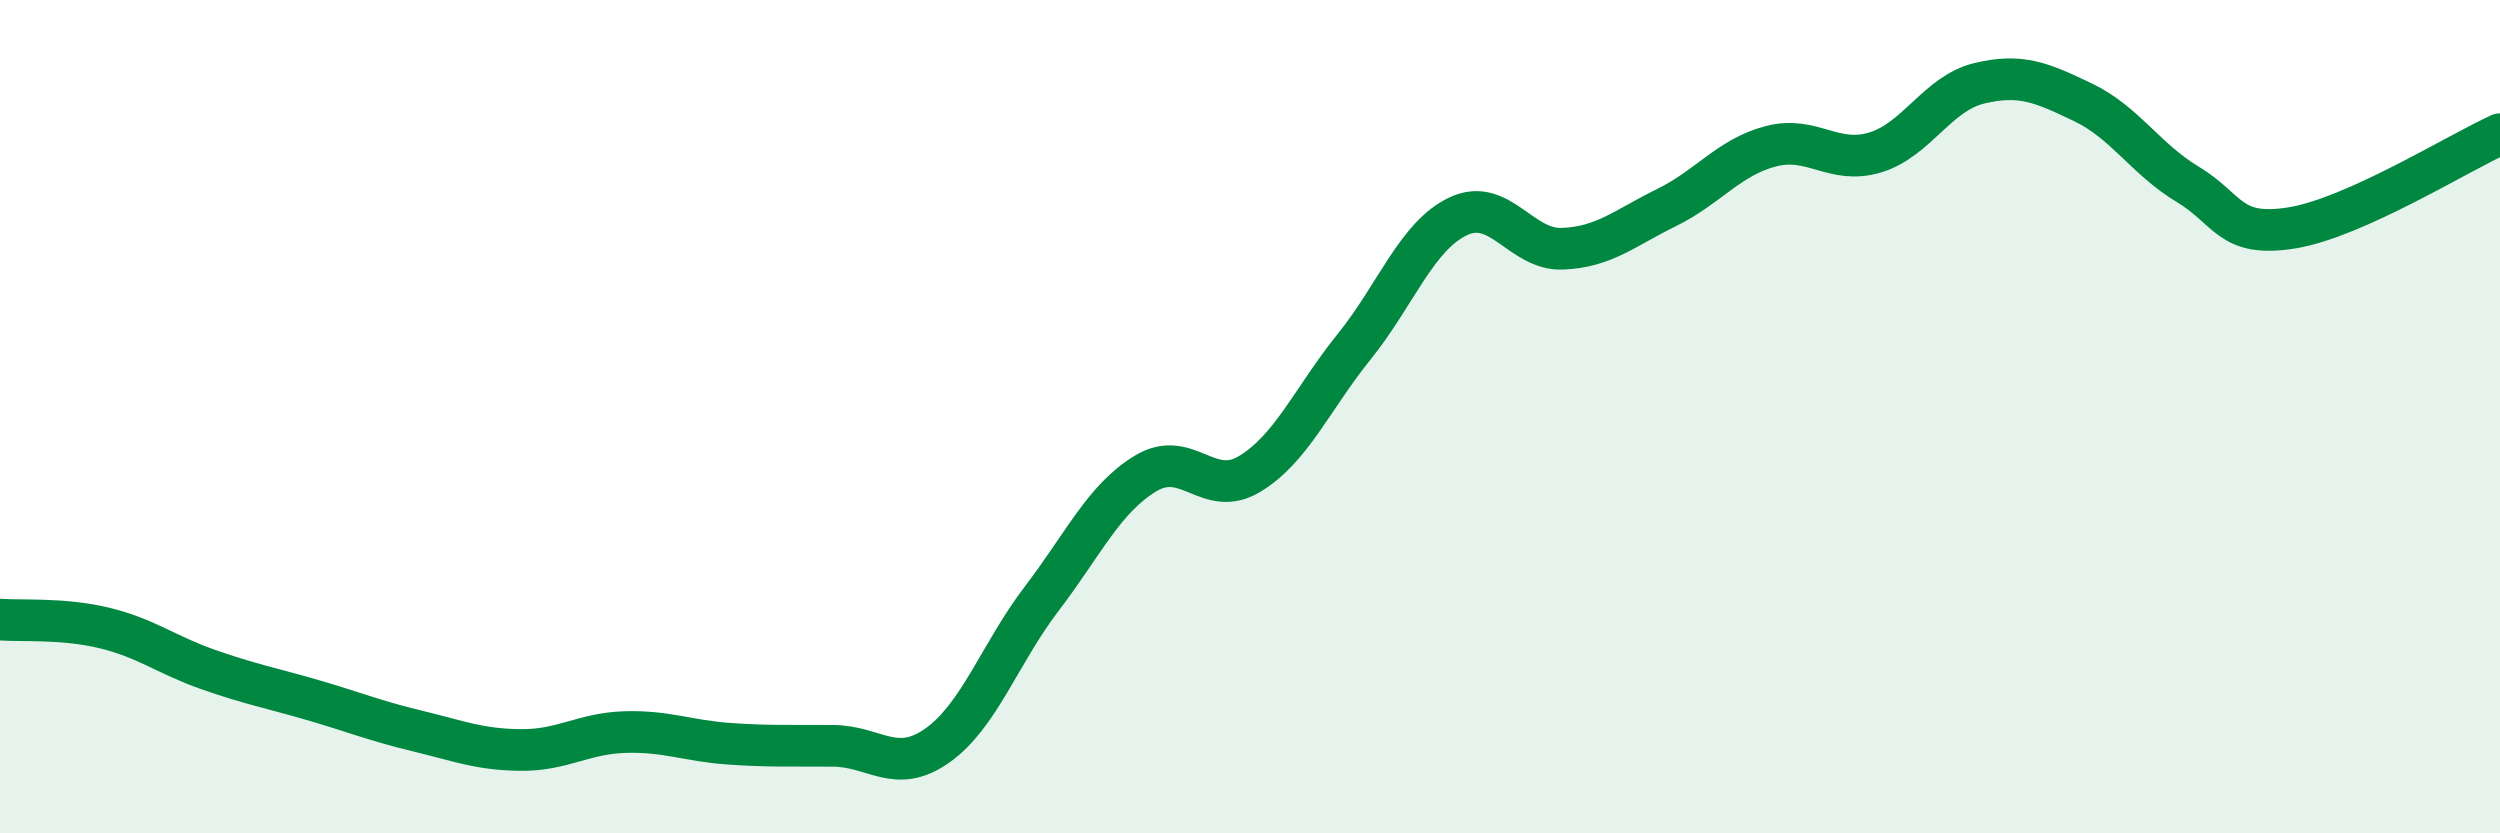 
    <svg width="60" height="20" viewBox="0 0 60 20" xmlns="http://www.w3.org/2000/svg">
      <path
        d="M 0,14.87 C 0.5,14.91 1.5,14.83 2.5,15.07 C 3.5,15.31 4,15.72 5,16.07 C 6,16.42 6.5,16.51 7.5,16.8 C 8.5,17.09 9,17.3 10,17.54 C 11,17.78 11.5,17.99 12.5,18 C 13.5,18.01 14,17.6 15,17.57 C 16,17.54 16.5,17.78 17.5,17.85 C 18.5,17.92 19,17.89 20,17.9 C 21,17.91 21.5,18.6 22.5,17.89 C 23.5,17.18 24,15.68 25,14.37 C 26,13.06 26.5,11.96 27.5,11.36 C 28.5,10.76 29,11.98 30,11.37 C 31,10.76 31.5,9.56 32.5,8.32 C 33.5,7.08 34,5.66 35,5.19 C 36,4.72 36.5,6.01 37.5,5.97 C 38.5,5.93 39,5.47 40,4.98 C 41,4.49 41.5,3.77 42.5,3.51 C 43.5,3.25 44,3.96 45,3.66 C 46,3.36 46.5,2.24 47.5,2 C 48.5,1.76 49,1.98 50,2.46 C 51,2.94 51.5,3.82 52.5,4.42 C 53.5,5.02 53.5,5.71 55,5.47 C 56.5,5.23 59,3.67 60,3.22L60 20L0 20Z"
        fill="#008740"
        opacity="0.1"
        stroke-linecap="round"
        stroke-linejoin="round"
      />
      <path
        d="M 0,14.87 C 0.5,14.91 1.5,14.83 2.5,15.07 C 3.5,15.31 4,15.72 5,16.07 C 6,16.42 6.5,16.51 7.5,16.8 C 8.5,17.09 9,17.3 10,17.54 C 11,17.78 11.5,17.99 12.5,18 C 13.5,18.01 14,17.6 15,17.57 C 16,17.54 16.5,17.78 17.5,17.85 C 18.5,17.92 19,17.89 20,17.9 C 21,17.91 21.5,18.6 22.5,17.89 C 23.5,17.18 24,15.68 25,14.37 C 26,13.06 26.5,11.96 27.5,11.36 C 28.5,10.76 29,11.98 30,11.37 C 31,10.76 31.5,9.56 32.5,8.32 C 33.5,7.08 34,5.66 35,5.19 C 36,4.72 36.5,6.01 37.5,5.97 C 38.5,5.93 39,5.47 40,4.98 C 41,4.49 41.5,3.77 42.5,3.51 C 43.5,3.25 44,3.96 45,3.66 C 46,3.36 46.5,2.24 47.5,2 C 48.5,1.76 49,1.98 50,2.46 C 51,2.94 51.5,3.82 52.5,4.42 C 53.5,5.02 53.5,5.71 55,5.47 C 56.5,5.23 59,3.67 60,3.22"
        stroke="#008740"
        stroke-width="1"
        fill="none"
        stroke-linecap="round"
        stroke-linejoin="round"
      />
    </svg>
  
